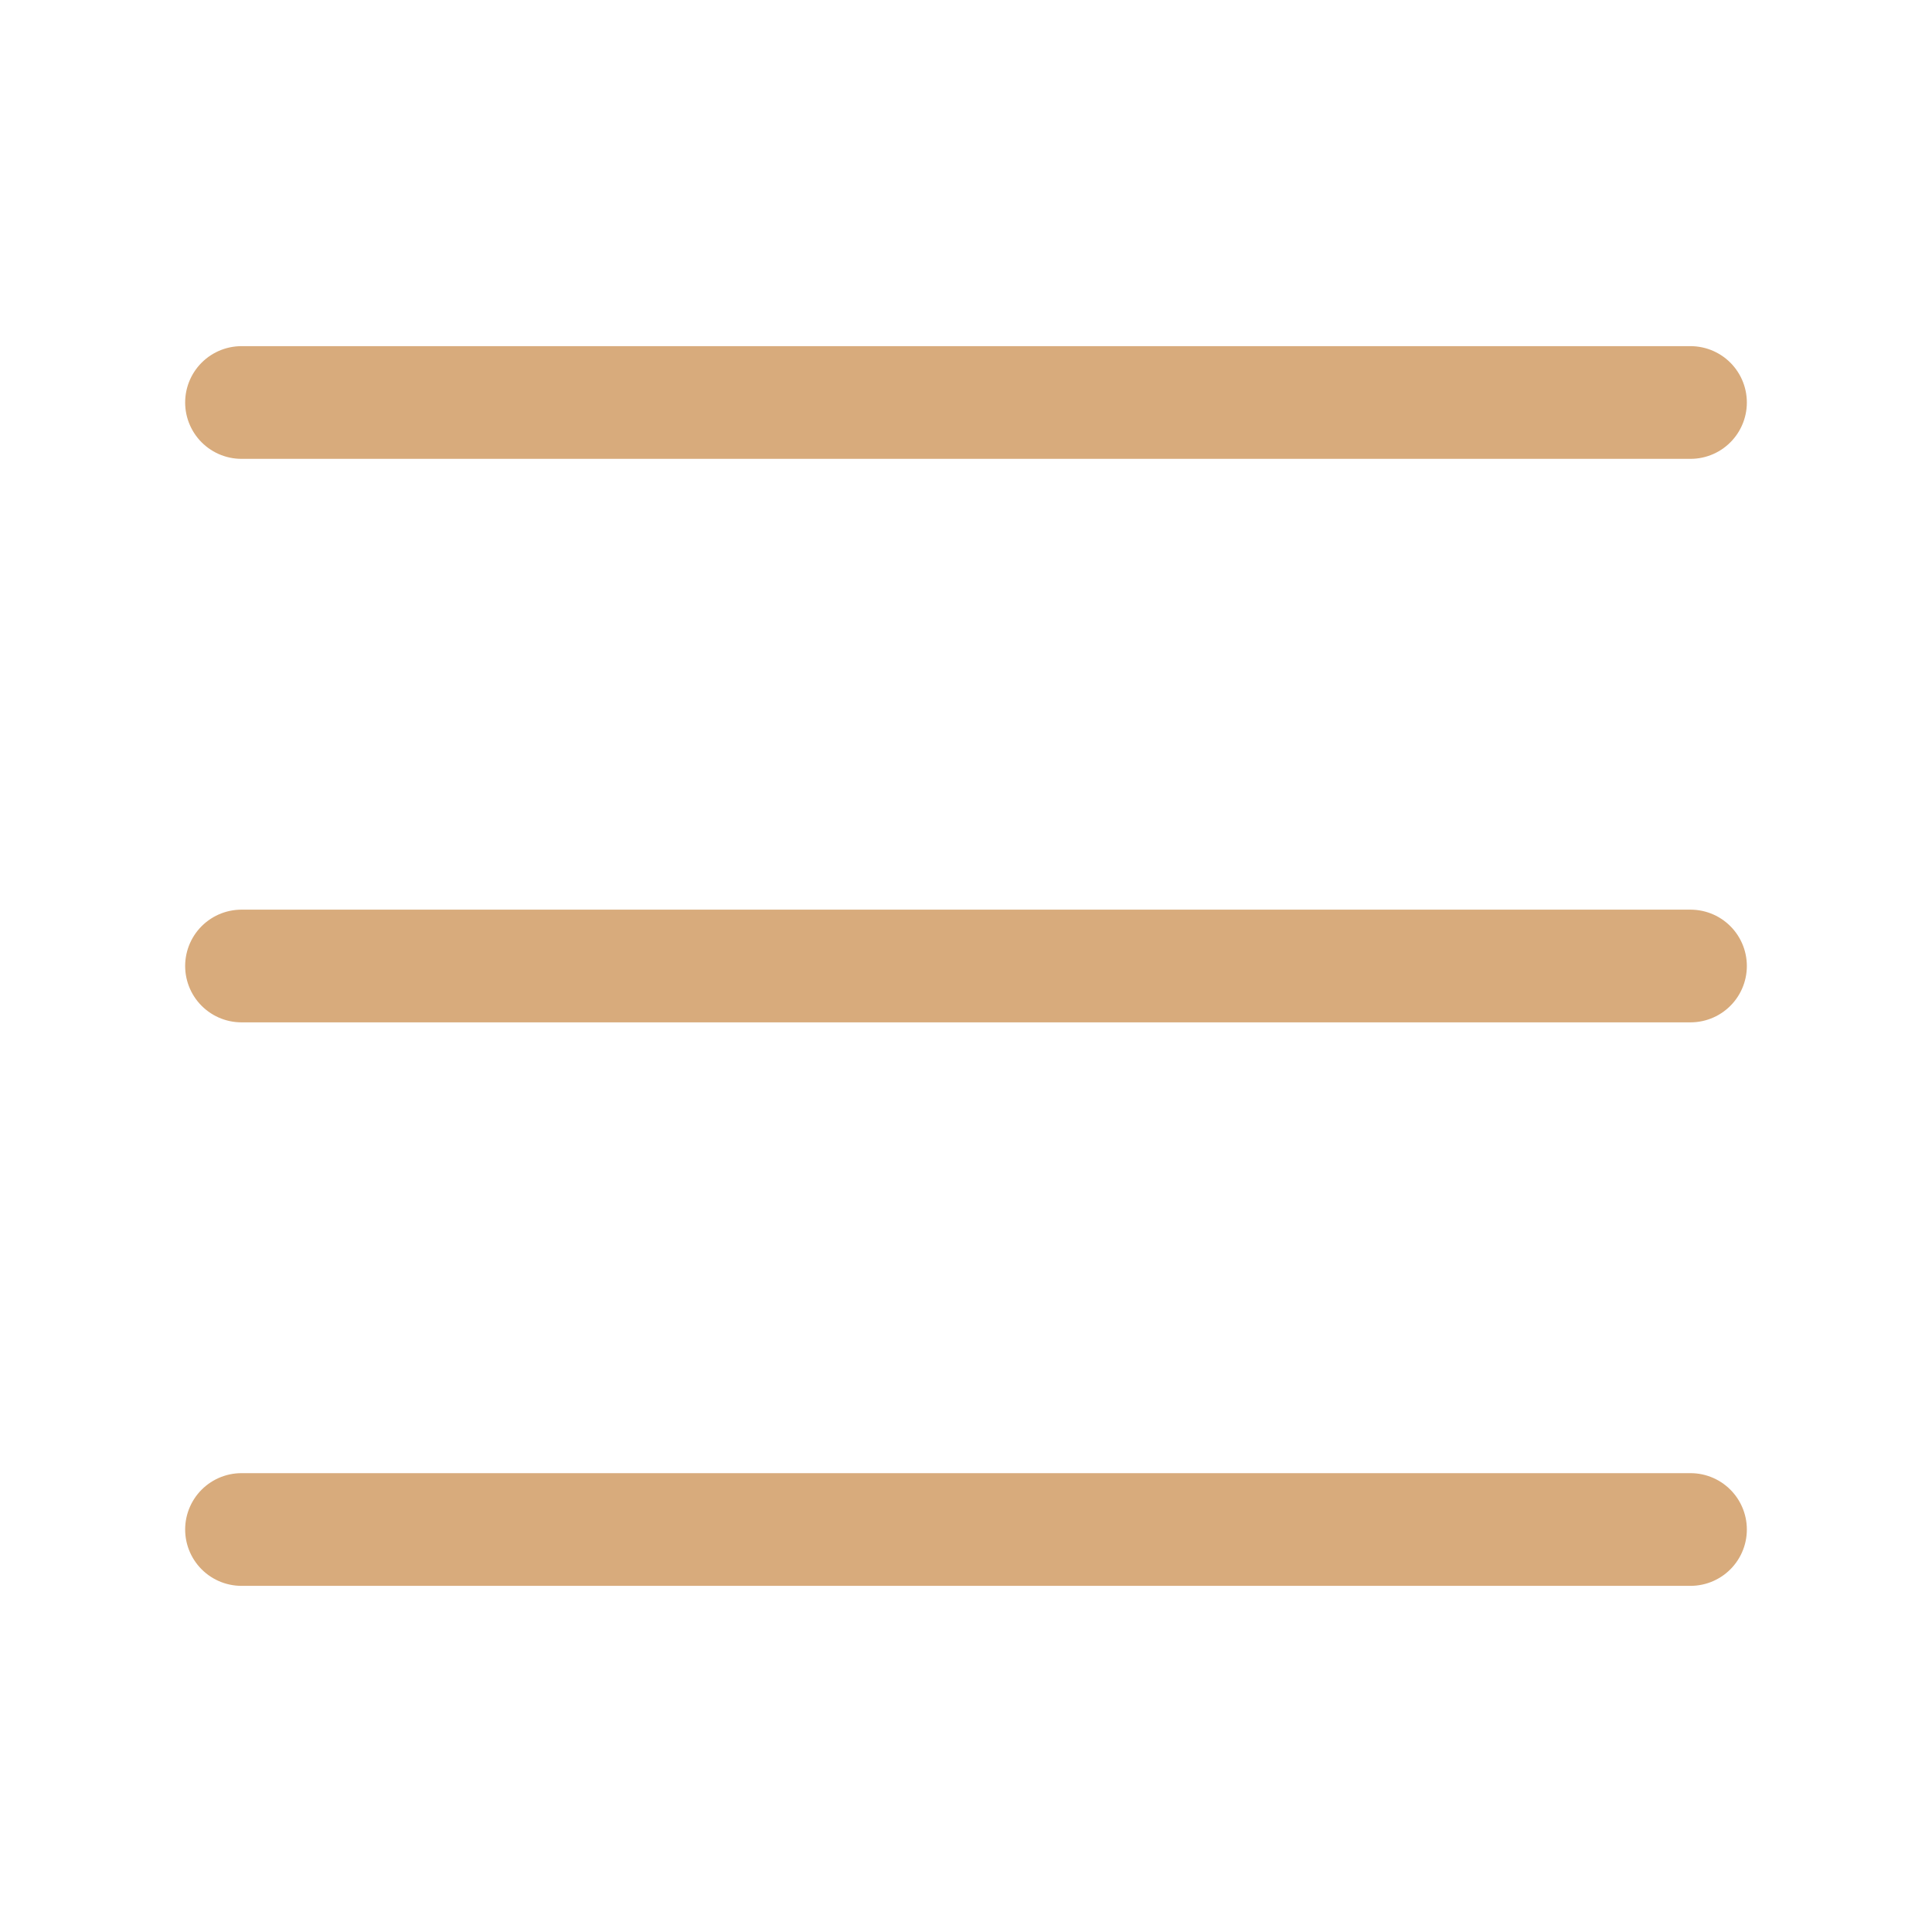 <svg width="24" height="24" viewBox="0 0 24 24" fill="none" xmlns="http://www.w3.org/2000/svg">
<path d="M3 5H21" stroke="#D8AB7C" stroke-width="1.4" stroke-linecap="round" stroke-linejoin="round"/>
<path d="M3 12H21" stroke="#D8AB7C" stroke-width="1.4" stroke-linecap="round" stroke-linejoin="round"/>
<path d="M3 19H21" stroke="#D8AB7C" stroke-width="1.4" stroke-linecap="round" stroke-linejoin="round"/>
</svg>
